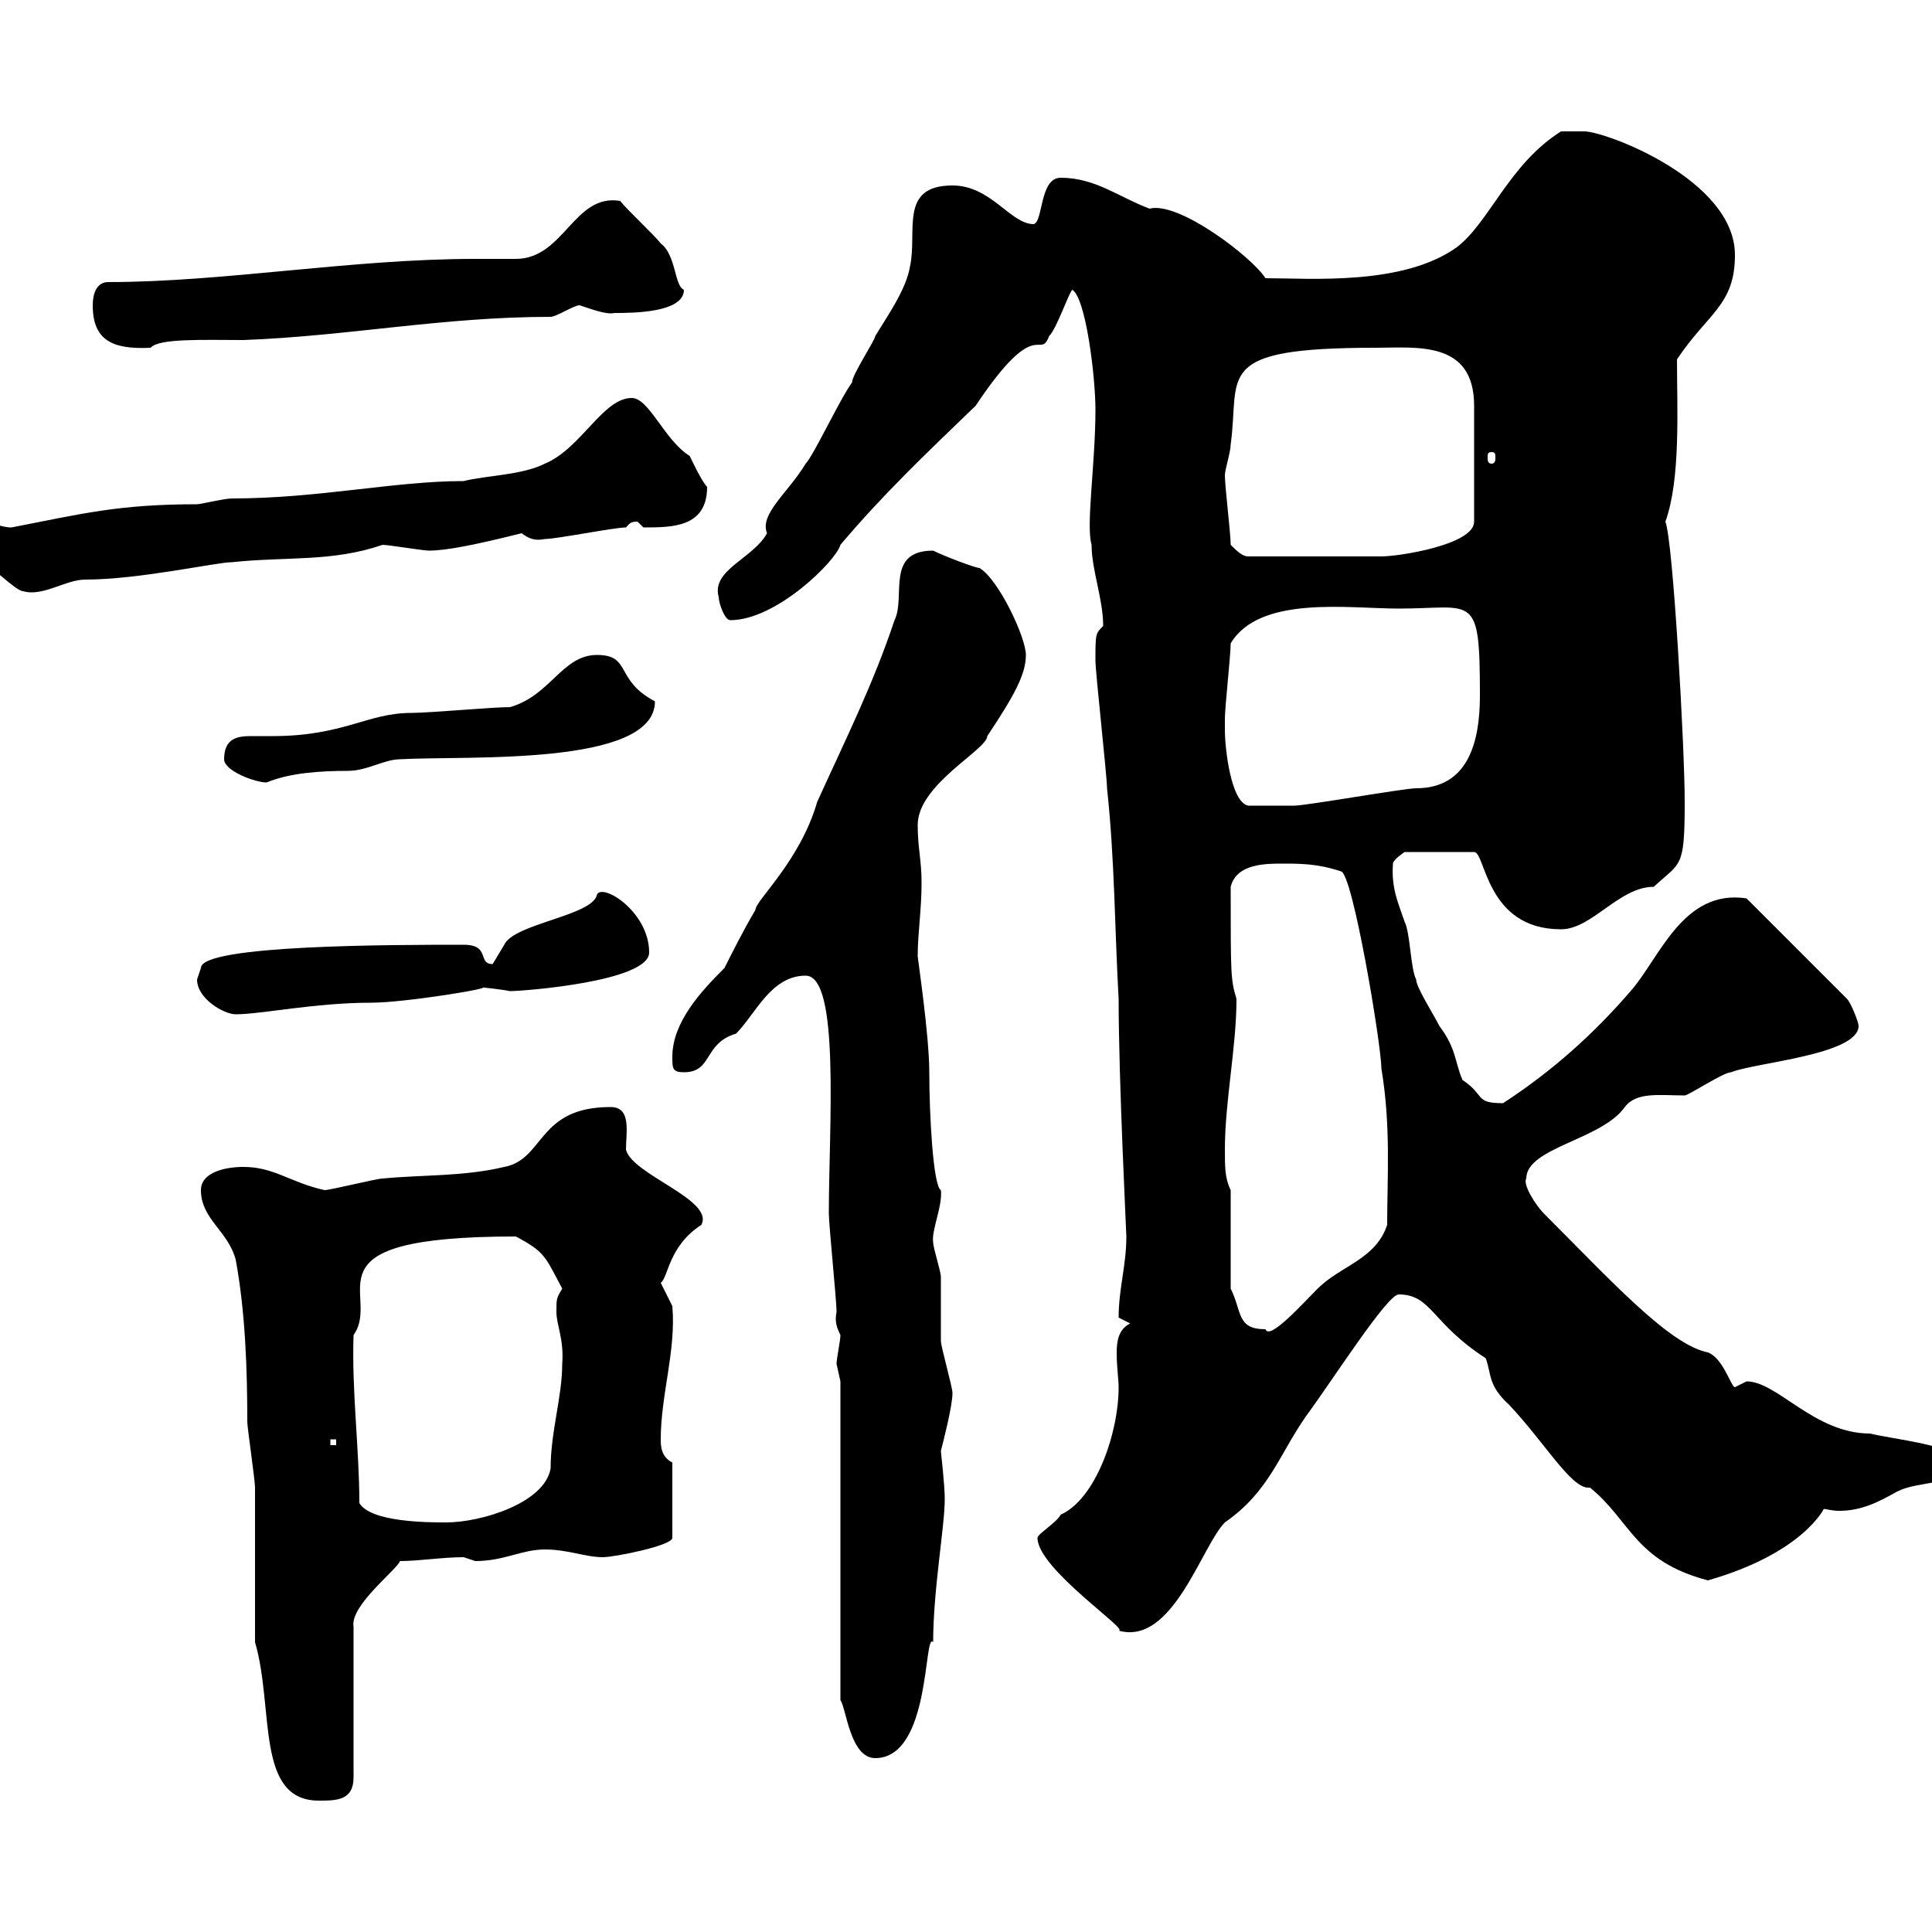 <svg xmlns="http://www.w3.org/2000/svg" xmlns:xlink="http://www.w3.org/1999/xlink" width="300" height="300"><path d="M39.60 255C42.60 265.20 39.60 279.60 49.50 279.60C52.20 279.60 54.90 279.60 54.90 276L54.90 252.60C54.30 249.30 61.80 243.60 62.10 242.40C65.10 242.40 68.70 241.80 72 241.80C72 241.80 73.80 242.40 73.80 242.40C78.30 242.40 81 240.60 84.60 240.60C88.20 240.60 90.90 241.80 93.60 241.80C95.40 241.80 104.40 240 104.40 238.80L104.40 227.10C102.60 226.20 102.60 224.40 102.60 223.50C102.60 216.60 105 209.70 104.40 202.80C104.40 202.80 102.60 199.20 102.60 199.20C103.80 198.30 103.80 193.50 108.90 190.20C111 186.30 98.10 182.40 97.20 178.50C97.20 175.80 98.10 171.90 94.80 171.90C83.40 171.90 84.60 180 78.30 181.20C72 182.70 65.70 182.40 59.40 183C58.50 183 51.30 184.80 50.40 184.80C45 183.60 42.60 181.20 37.80 181.20C34.80 181.20 31.20 182.10 31.20 184.80C31.20 189.30 35.40 191.10 36.60 195.60C38.10 203.70 38.40 212.70 38.40 220.80C38.40 221.70 39.60 229.80 39.60 231C39.60 234.60 39.60 251.40 39.60 255ZM130.50 214.50L130.50 264C131.40 265.20 132 273 135.90 273C144.60 273 143.40 253.20 144.90 255C144.90 246.90 146.70 237 146.70 232.80C146.70 230.40 146.10 225.60 146.10 225.30C146.40 224.10 147.90 218.40 147.90 216.30C147.90 215.40 146.10 209.10 146.10 208.20C146.10 207.30 146.10 199.20 146.10 198.30C146.10 197.40 144.90 193.80 144.90 192.90C144.60 191.10 146.40 187.20 146.10 184.80C144.90 184.20 144.30 173.10 144.30 166.50C144.30 160.80 142.50 148.80 142.50 148.50C142.50 144.90 143.10 141.30 143.10 137.10C143.10 133.50 142.50 131.70 142.50 128.10C142.50 121.80 153.30 116.40 153.30 114.30C157.50 108 159.30 104.70 159.30 101.70C159.30 99 155.10 90 152.10 88.20C151.50 88.20 146.70 86.40 144.90 85.50C137.40 85.50 140.70 92.70 138.90 96.30C135.60 106.20 131.40 114.60 126.90 124.50C124.20 133.80 117.30 139.80 117.30 141.30C115.50 144.30 113.40 148.50 112.50 150.30C108.90 153.90 104.40 158.70 104.40 164.10C104.40 165.90 104.40 166.50 106.20 166.50C110.70 166.50 109.20 162 114.30 160.50C117.30 157.50 119.70 151.50 125.10 151.50C130.50 151.50 128.70 175.20 128.70 188.40C128.70 190.20 129.90 201.90 129.90 203.70C129.60 205.20 129.90 206.10 130.50 207.30C130.50 208.20 129.90 210.90 129.90 211.80C129.90 211.80 130.50 214.50 130.50 214.50ZM161.10 238.80C161.10 243.60 175.50 253.20 173.70 253.20C182.10 255.60 186.60 240 190.20 236.40C197.10 231.60 198.60 225.90 202.80 219.90C207 214.20 215.40 201 217.20 201C222.30 201 222.30 205.50 230.70 210.90C231.60 213.30 231 215.10 234.30 218.10C239.70 223.80 243.90 231 246.60 231C246.60 231 246.60 231 246.90 231C253.20 236.10 253.80 242.40 265.20 245.40C279.90 241.20 283.20 234.30 283.20 234.30C283.50 234.30 284.40 234.60 285.60 234.60C289.20 234.60 291.90 233.10 294.60 231.60C298.20 229.80 303 231 305.40 227.10C303.60 224.40 294 223.50 290.40 222.60C281.70 222.60 276 214.50 271.20 214.50C271.20 214.50 269.40 215.40 269.40 215.40C268.80 215.40 267.60 210.90 265.20 210C259.20 208.80 250.20 198.90 239.70 188.40C238.50 187.20 236.40 183.90 237 183C237 178.20 248.70 177 252.30 171.90C254.10 169.50 257.70 170.10 261.60 170.10C262.20 170.10 267.60 166.50 268.80 166.50C272.40 165 288.60 163.80 288.60 159.30C288.60 158.70 287.40 155.70 286.80 155.10L271.20 139.50C261.30 138 257.70 148.80 253.20 153.90C247.50 160.50 241.20 166.20 233.40 171.30C228.90 171.30 230.70 170.10 227.10 167.70C225.90 165 226.20 162.90 223.50 159.30C222.60 157.50 219.90 153.30 219.90 152.10C219 150.30 219 144.90 218.10 143.10C217.20 140.40 216 138 216.30 134.10C216.30 133.50 218.10 132.30 218.10 132.30L228.90 132.30C230.70 132.30 230.70 144.30 242.40 144.30C247.20 144.30 251.40 137.70 256.80 137.70C261 133.80 261.60 135 261.60 124.50C261.60 116.10 259.80 84 258.60 81C261 74.40 260.40 63.30 260.40 55.80C265.20 48.60 269.40 47.40 269.40 39.60C269.40 27.90 249.30 20.40 246 20.40C245.10 20.40 243.30 20.40 242.40 20.40C234.30 25.50 231.30 34.50 226.20 38.40C217.80 44.40 203.40 43.20 196.50 43.20C194.40 39.90 183 31.20 178.50 32.40C173.70 30.60 170.10 27.60 164.70 27.60C161.40 27.60 162 34.50 160.50 34.80C156.90 34.80 153.90 28.80 147.90 28.80C139.50 28.80 142.50 36 141.30 41.40C140.70 45 137.70 49.20 135.90 52.20C135.90 52.80 132.30 58.20 132.30 59.40C130.50 61.80 126.30 70.80 125.10 72C122.40 76.50 117.90 79.80 119.10 82.80C117 86.70 110.40 88.50 111.60 92.70C111.60 93.60 112.50 96.30 113.40 96.30C120.60 96.30 129.90 87 130.50 84.60C137.10 76.80 143.40 70.80 151.50 63C161.10 48.60 161.40 56.10 162.90 52.20C164.10 51 165.90 45.60 166.50 45C168.60 46.20 170.10 58.50 170.10 63.60C170.10 72 168.60 81.60 169.50 84.60C169.50 88.50 171.30 93 171.30 97.20C170.10 98.40 170.10 98.40 170.10 102.60C170.10 104.40 171.90 120.60 171.90 122.40C173.10 133.50 173.10 144.60 173.70 155.10C173.70 167.70 174.90 191.40 174.90 192C174.90 196.50 173.70 200.10 173.70 204.60C173.70 204.60 175.50 205.50 175.50 205.50C173.70 206.40 173.40 208.20 173.40 210C173.40 212.40 173.70 214.20 173.70 215.40C173.70 222.60 170.10 232.80 164.70 235.20C164.10 236.40 161.10 238.20 161.10 238.80ZM55.80 233.40C55.80 225 54.60 216 54.90 207.30C59.40 201 46.20 192 80.10 192C84.60 194.40 84.60 195 87.30 200.10C86.40 201.60 86.40 201.60 86.40 203.70C86.40 205.80 87.60 207.90 87.30 211.80C87.30 216.90 85.50 222.30 85.50 228C84.60 233.40 74.70 236.40 69.30 236.40C66.60 236.40 57.60 236.40 55.80 233.40ZM51.30 223.50L52.20 223.50L52.20 224.40L51.30 224.40ZM191.10 200.10L191.10 184.80C190.20 183 190.20 181.20 190.20 178.50C190.20 171 192 162.60 192 155.10C191.10 152.10 191.10 151.50 191.10 137.70C192 134.10 196.50 134.10 199.20 134.10C201.90 134.10 204.60 134.10 208.20 135.30C210 135.30 214.50 162.30 214.50 165.90C216 174.90 215.40 182.70 215.40 190.20C213.60 195.60 208.20 196.50 204.60 200.10C202.20 202.50 197.10 208.20 196.50 206.40C192 206.40 192.90 203.70 191.10 200.10ZM30.60 152.10C30.60 155.10 34.80 157.50 36.60 157.50C40.50 157.50 48.90 155.70 57.60 155.70C63 155.70 77.40 153.30 74.70 153.30C74.70 153.30 77.70 153.60 79.20 153.90C81.30 153.90 100.80 152.40 100.80 147.90C100.80 141.60 93.60 137.10 92.70 138.90C92.10 142.20 79.80 143.40 78.30 146.70C78.30 146.70 76.50 149.70 76.50 149.70C74.10 149.70 76.20 146.70 72 146.70C61.20 146.70 31.20 146.70 31.20 150.30C31.20 150.30 30.60 152.10 30.60 152.10ZM190.20 113.40C190.20 113.40 190.20 111.60 190.20 111.60C190.20 109.80 191.10 101.70 191.10 99.90C195.60 92.40 209.40 94.50 217.20 94.50C228.90 94.50 229.80 91.80 229.80 108C229.80 115.20 228 122.40 219.90 122.40C218.10 122.40 202.80 125.10 201 125.10C199.20 125.10 195.60 125.10 193.80 125.10C191.10 124.50 190.20 116.10 190.20 113.40ZM34.80 117.90C34.80 119.70 39.60 121.50 41.40 121.50C45 120 49.80 119.70 54 119.70C57 119.70 59.70 117.90 62.10 117.90C72.30 117.30 101.70 119.10 101.70 108.90C95.40 105.60 98.10 101.70 92.70 101.70C87.30 101.70 85.50 108 79.20 109.80C76.50 109.80 66.60 110.70 63.90 110.70C57 110.70 53.40 114.30 42.30 114.30C41.40 114.30 40.20 114.30 39 114.30C36.90 114.30 34.80 114.60 34.80 117.90ZM-5.40 83.70C-5.40 86.40-4.80 85.50-3 87.30C-1.80 87.30 2.40 91.80 3.60 91.80C6.60 92.70 10.20 90 13.20 90C21.60 90 33.60 87.30 36 87.30C44.40 86.40 51.60 87.30 59.40 84.60C60.30 84.60 65.70 85.50 66.60 85.50C69.30 85.50 73.80 84.60 81 82.80C82.20 83.70 83.10 84 84.60 83.70C86.40 83.70 95.40 81.90 97.20 81.90C97.80 81.30 97.80 81 99 81C99 81 99.90 81.90 99.90 81.90C104.40 81.90 109.80 81.90 109.80 75.60C108.90 74.70 107.10 70.80 107.10 70.80C103.20 68.40 100.80 61.80 98.10 61.80C93.60 61.80 90.30 69.60 84.60 72C81 73.80 75.60 73.80 72 74.70C61.20 74.70 49.50 77.40 36 77.40C34.80 77.40 31.20 78.30 30.60 78.30C18.30 78.30 12.60 79.80 1.80 81.90C0 81.90-1.20 81-3 81C-5.40 81-5.40 81-5.40 83.70ZM191.10 84.60C191.10 82.80 190.20 75.60 190.20 73.80C190.20 72.90 191.10 70.20 191.10 69C192.60 58.20 188.10 54 213.60 54C219.90 54 228.90 52.80 228.90 63L228.90 81C228.90 84.60 217.20 86.40 214.50 86.40L193.80 86.40C192.90 86.40 192 85.50 191.10 84.60ZM231.60 70.20C232.20 70.20 232.20 70.50 232.20 71.10C232.20 71.40 232.20 72 231.60 72C231 72 231 71.40 231 71.10C231 70.50 231 70.20 231.60 70.20ZM14.40 47.40C14.40 52.80 17.40 54.30 23.40 54C24.60 52.50 31.80 52.80 37.80 52.80C54 52.20 68.70 49.20 85.50 49.20C86.40 49.20 89.10 47.40 90 47.40C91.80 48 94.20 48.90 95.40 48.60C98.10 48.60 106.20 48.60 106.20 45C104.70 44.40 105 39.60 102.60 37.80C101.70 36.60 97.20 32.40 96.30 31.20C89.10 30 87.60 40.20 80.10 40.20C78 40.20 75.90 40.20 73.80 40.20C54.60 40.20 34.80 43.80 16.80 43.80C15 43.80 14.40 45.60 14.40 47.40Z"/></svg>